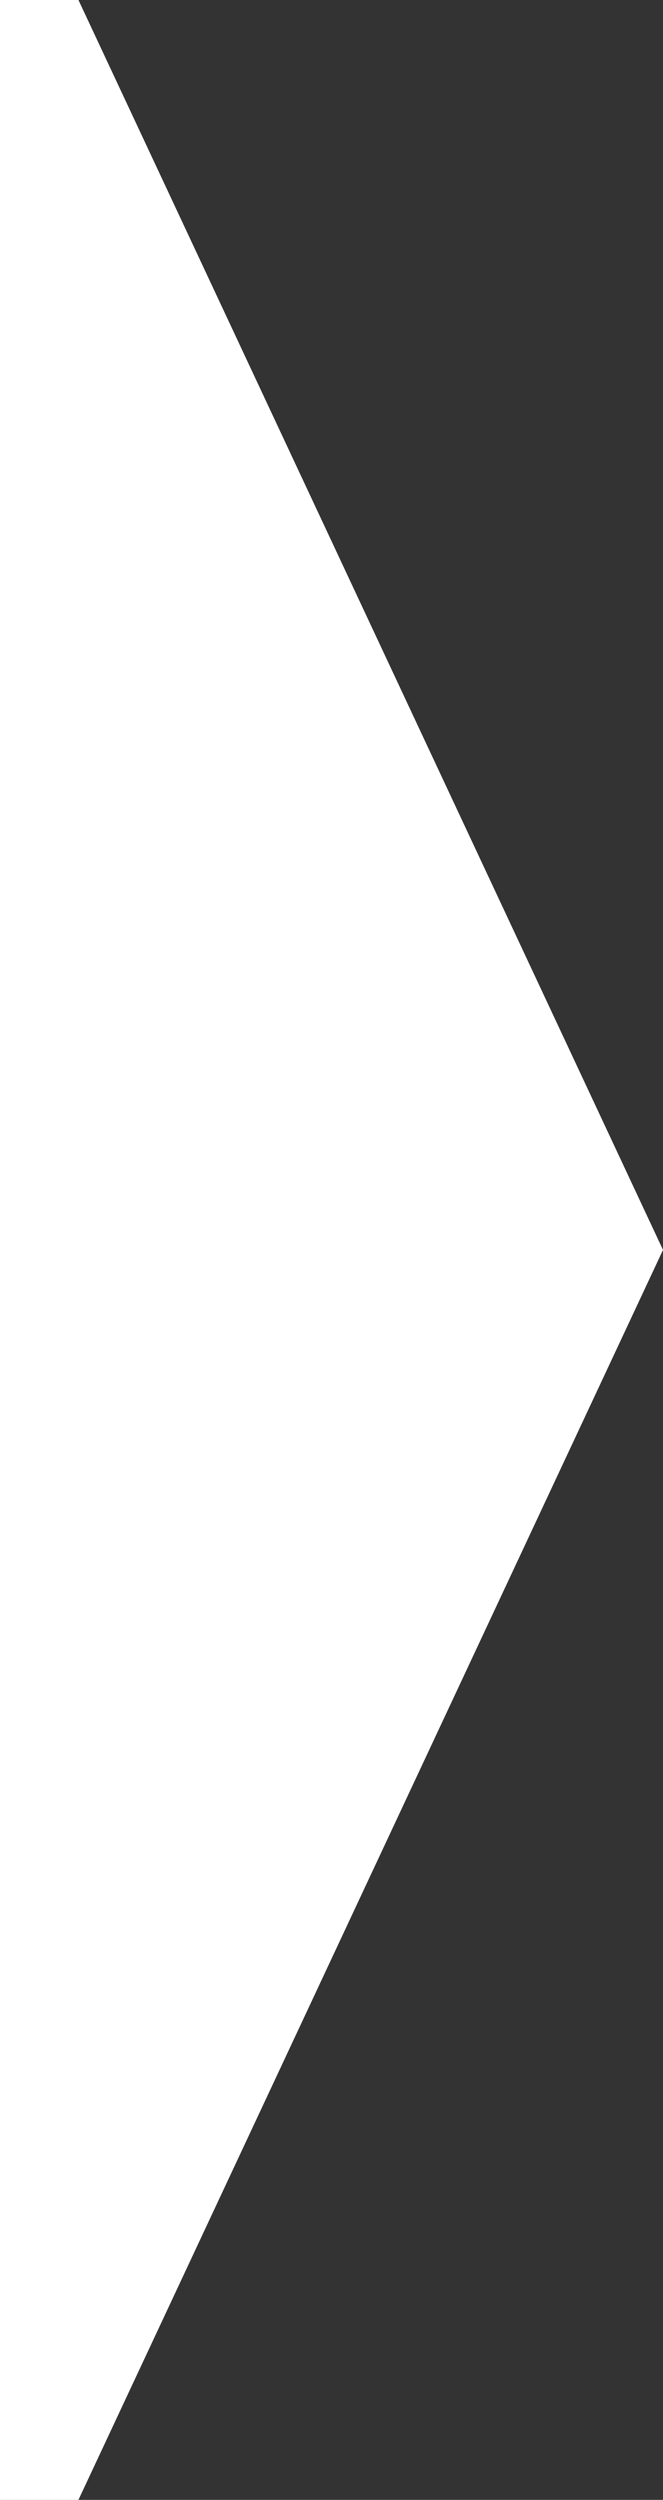 <?xml version="1.0" encoding="utf-8"?>
<!-- Generator: Adobe Illustrator 19.1.1, SVG Export Plug-In . SVG Version: 6.00 Build 0)  -->
<svg version="1.1" id="Calque_1" xmlns="http://www.w3.org/2000/svg" xmlns:xlink="http://www.w3.org/1999/xlink" x="0px" y="0px"
	 viewBox="-638.5 149.4 35.5 133.8" style="enable-background:new -638.5 149.4 35.5 133.8;" xml:space="preserve">
<rect x="-638.5" y="149.4" width="35.5" height="133.8" fill="#333333" stroke="none"/>
<style type="text/css">
	.st0{fill:#FFFFFF;}
</style>
<polygon class="st0" points="-634.3,283.2 -920.2,283.2 -920.2,149.4 -634.3,149.4 -603,216.3 "/>
</svg>
